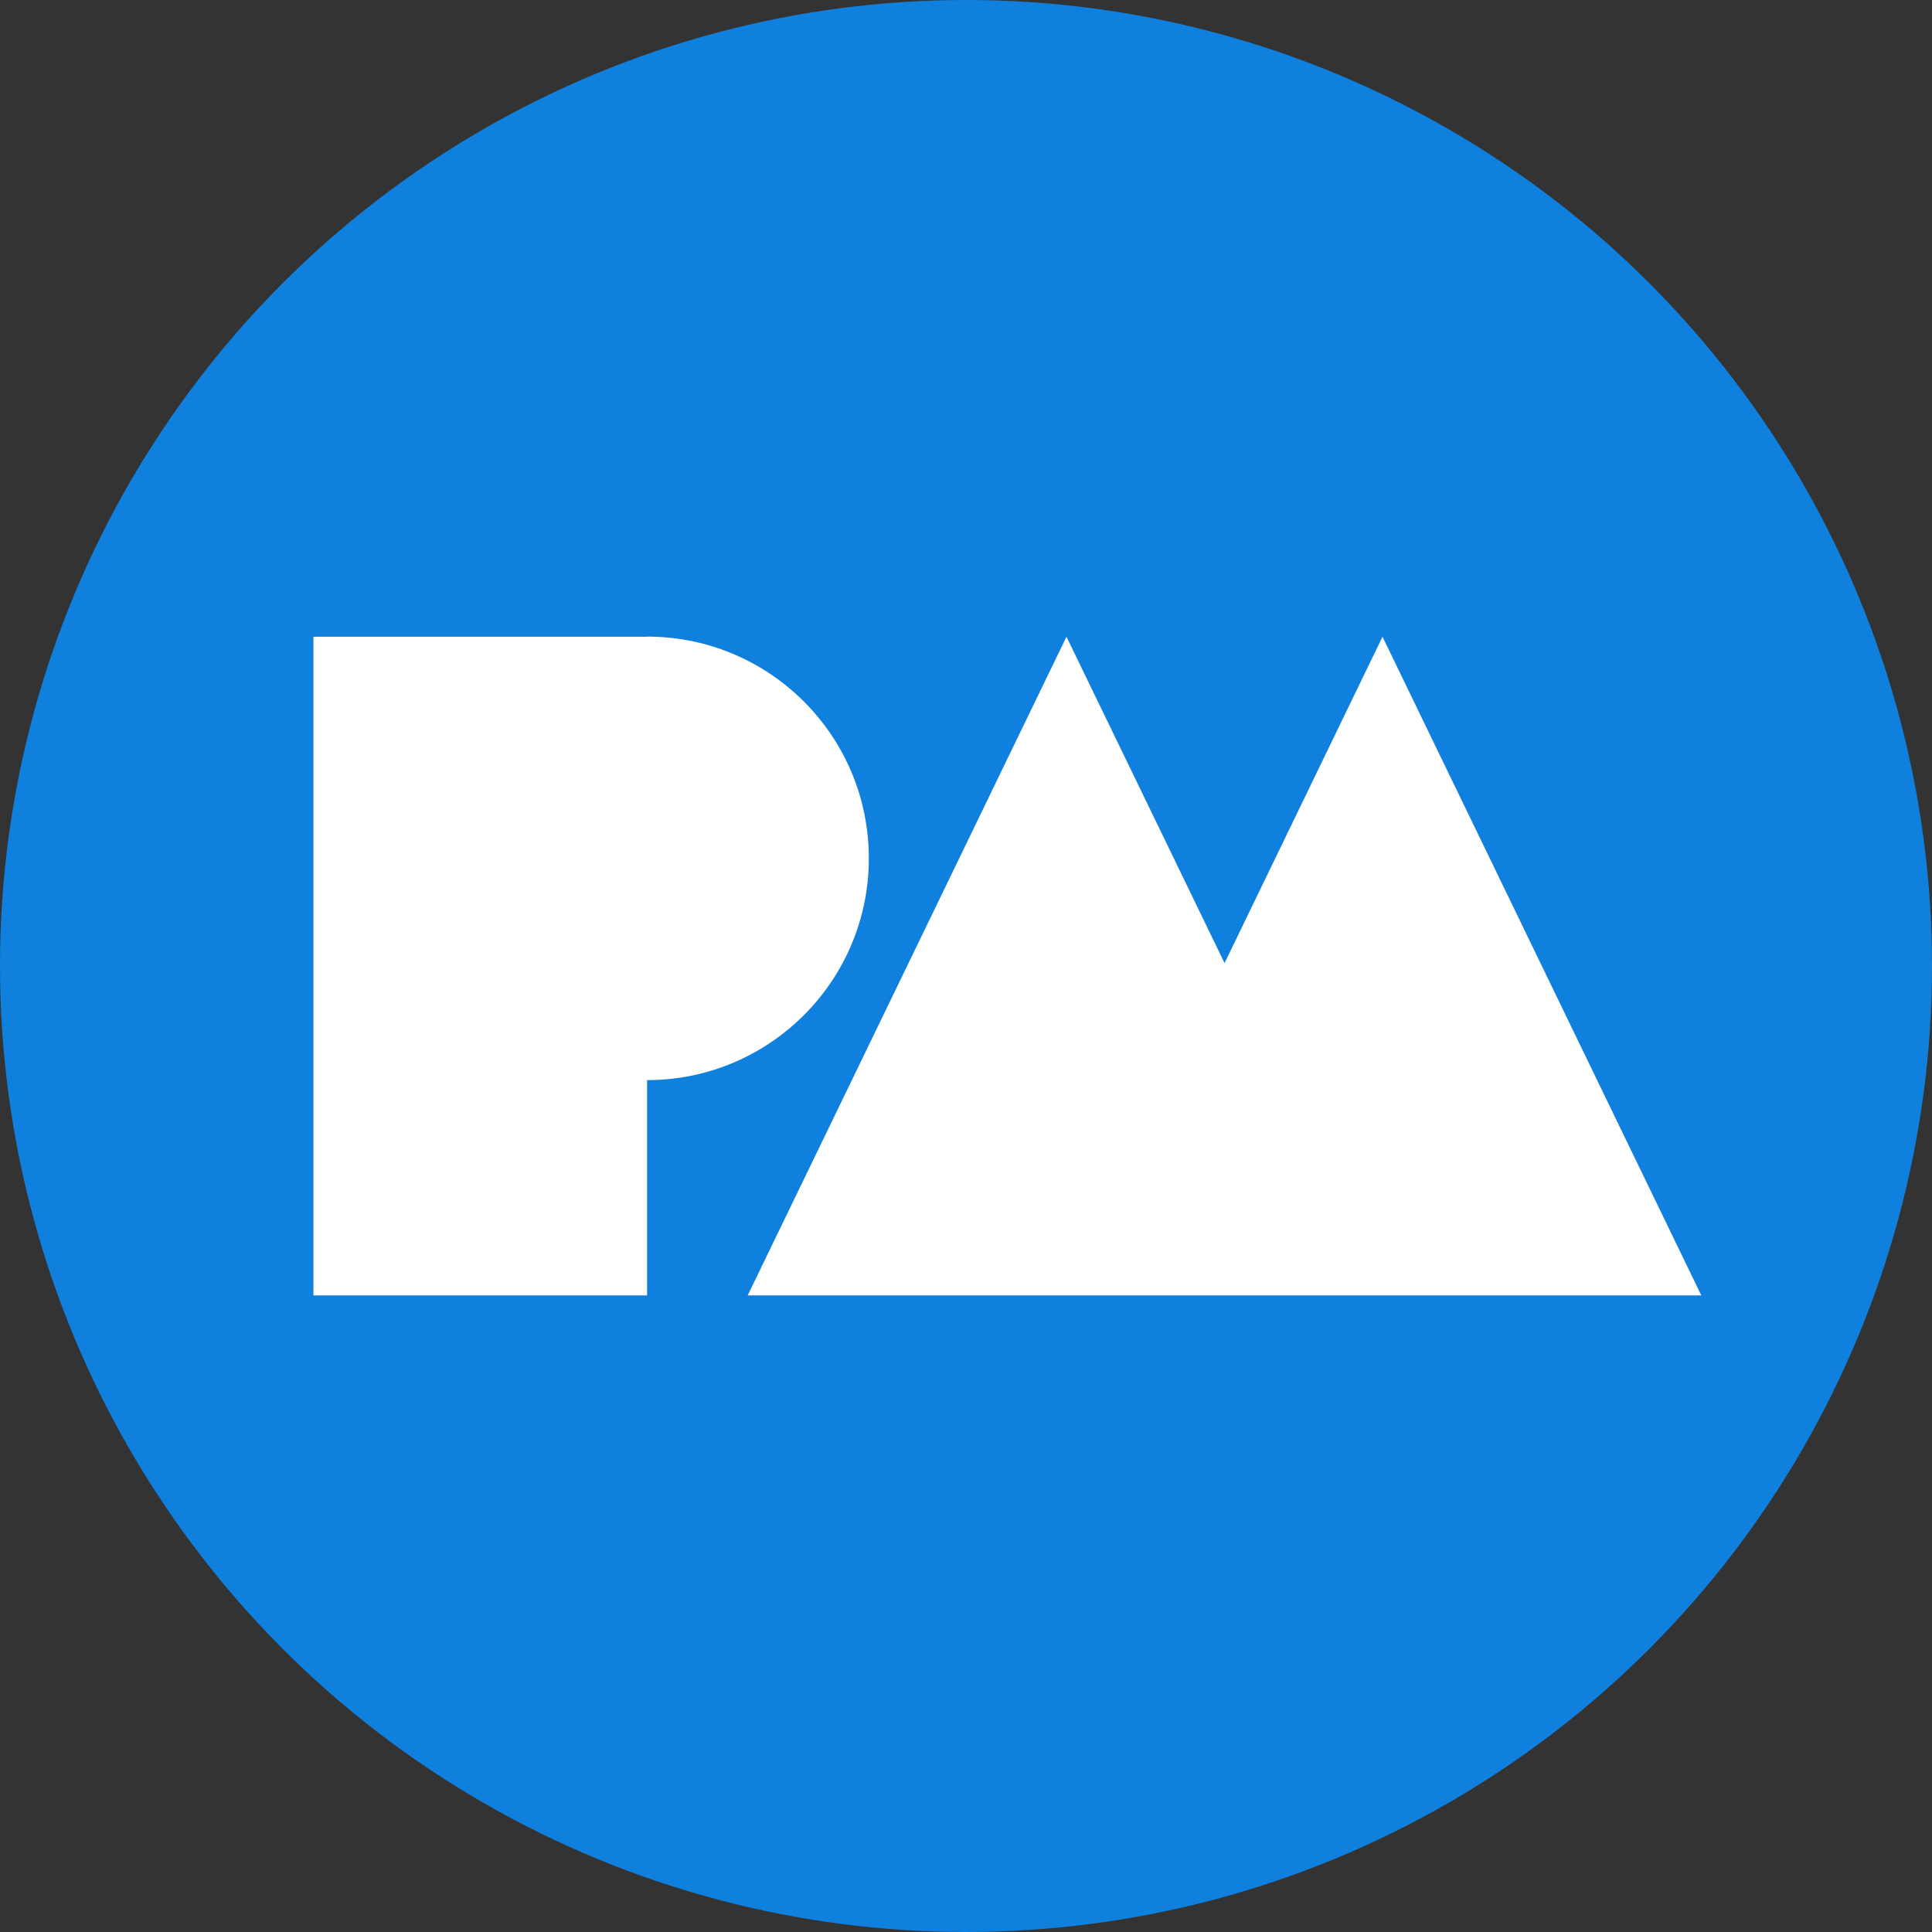 <?xml version="1.0" encoding="UTF-8"?><svg xmlns="http://www.w3.org/2000/svg" viewBox="0 0 140.18 140.18"><rect x="0" y="0" width="140.18" height="140.18" fill="#333333" stroke="none"/><defs><style>.d{fill:#fff;}.e{fill:#0f80de;}</style></defs><g id="a"/><g id="b"><g id="c"><g><circle class="e" cx="70.09" cy="70.09" r="70.09"/><g><polygon class="d" points="100.31 46.2 88.85 69.88 77.38 46.2 54.25 93.99 123.44 93.99 100.31 46.2"/><path class="d" d="M46.95,46.2H22.74v47.79h24.21v-15.62c8.88,0,16.09-7.2,16.09-16.09s-7.2-16.09-16.09-16.09Z"/></g></g></g></g></svg>